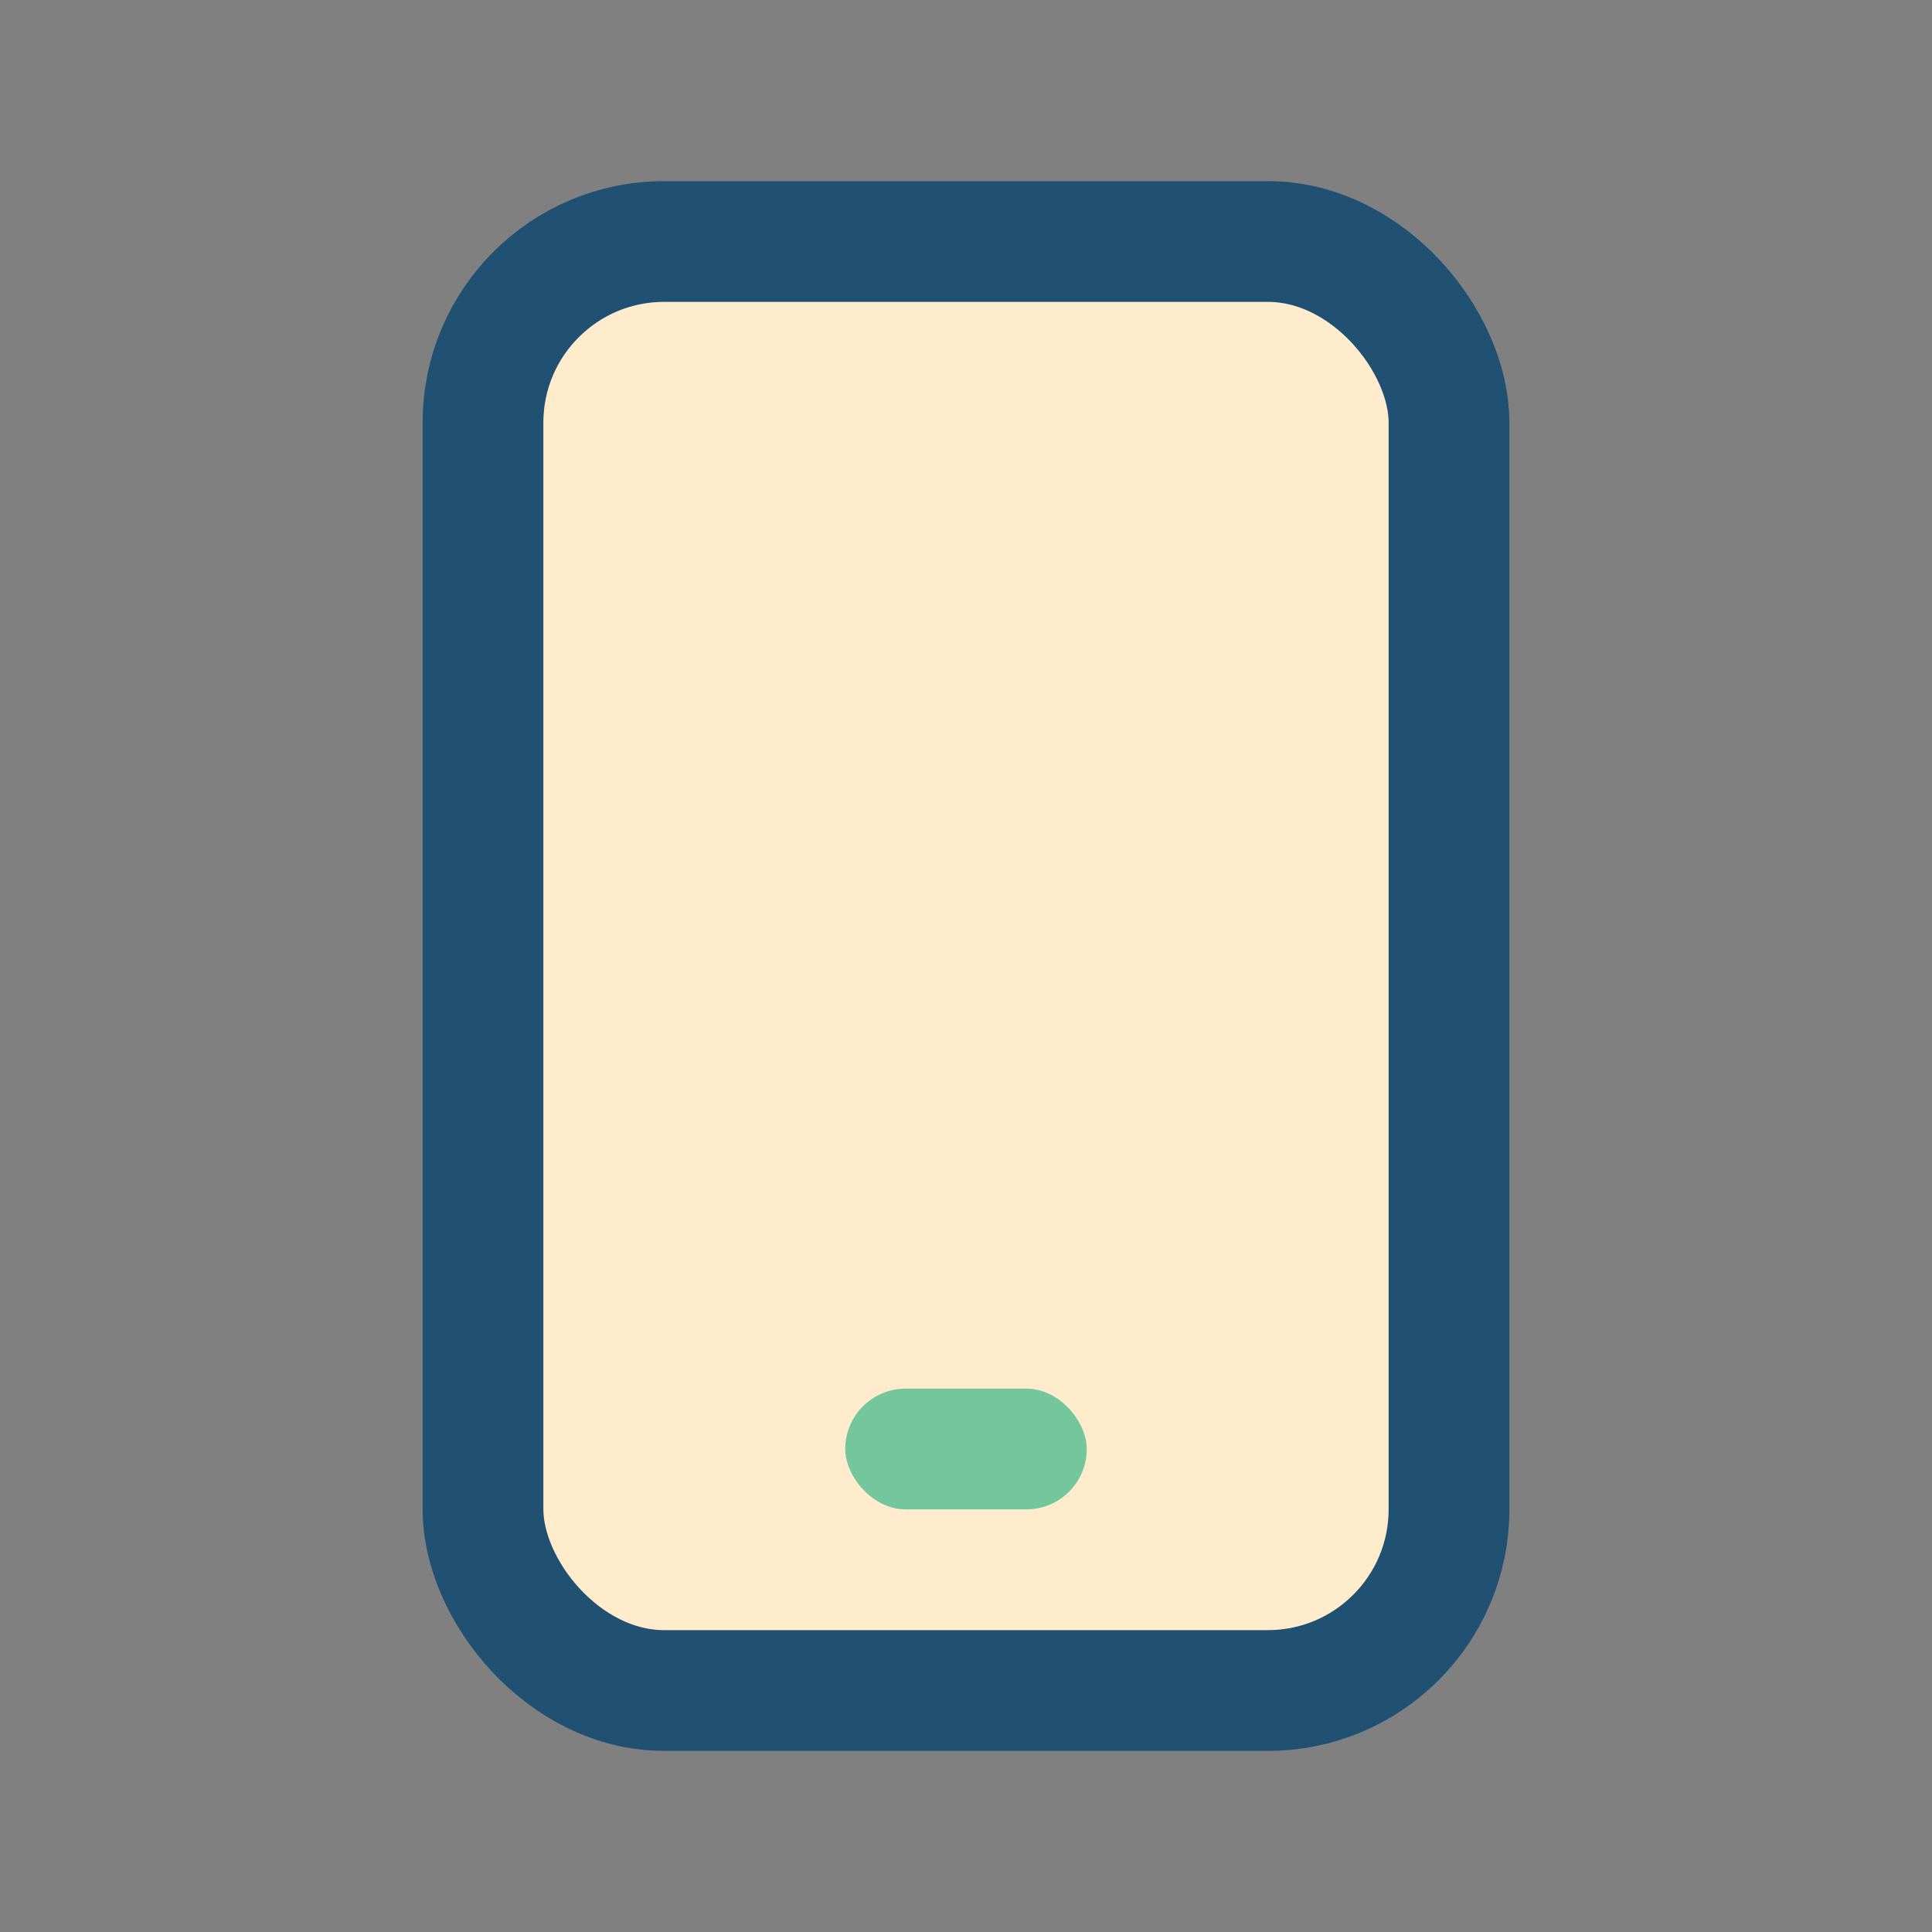 <?xml version="1.0" encoding="UTF-8"?>
<svg xmlns="http://www.w3.org/2000/svg" viewBox="0 0 32 32" width="32" height="32"><rect x="0" y="0" width="32" height="32" fill="#808080" stroke="none"/><rect x="8" y="4" width="16" height="24" rx="3" fill="#FFECCC" stroke="#205072" stroke-width="2"/><rect x="14" y="23" width="4" height="2" rx="1" fill="#74C69D"/></svg>